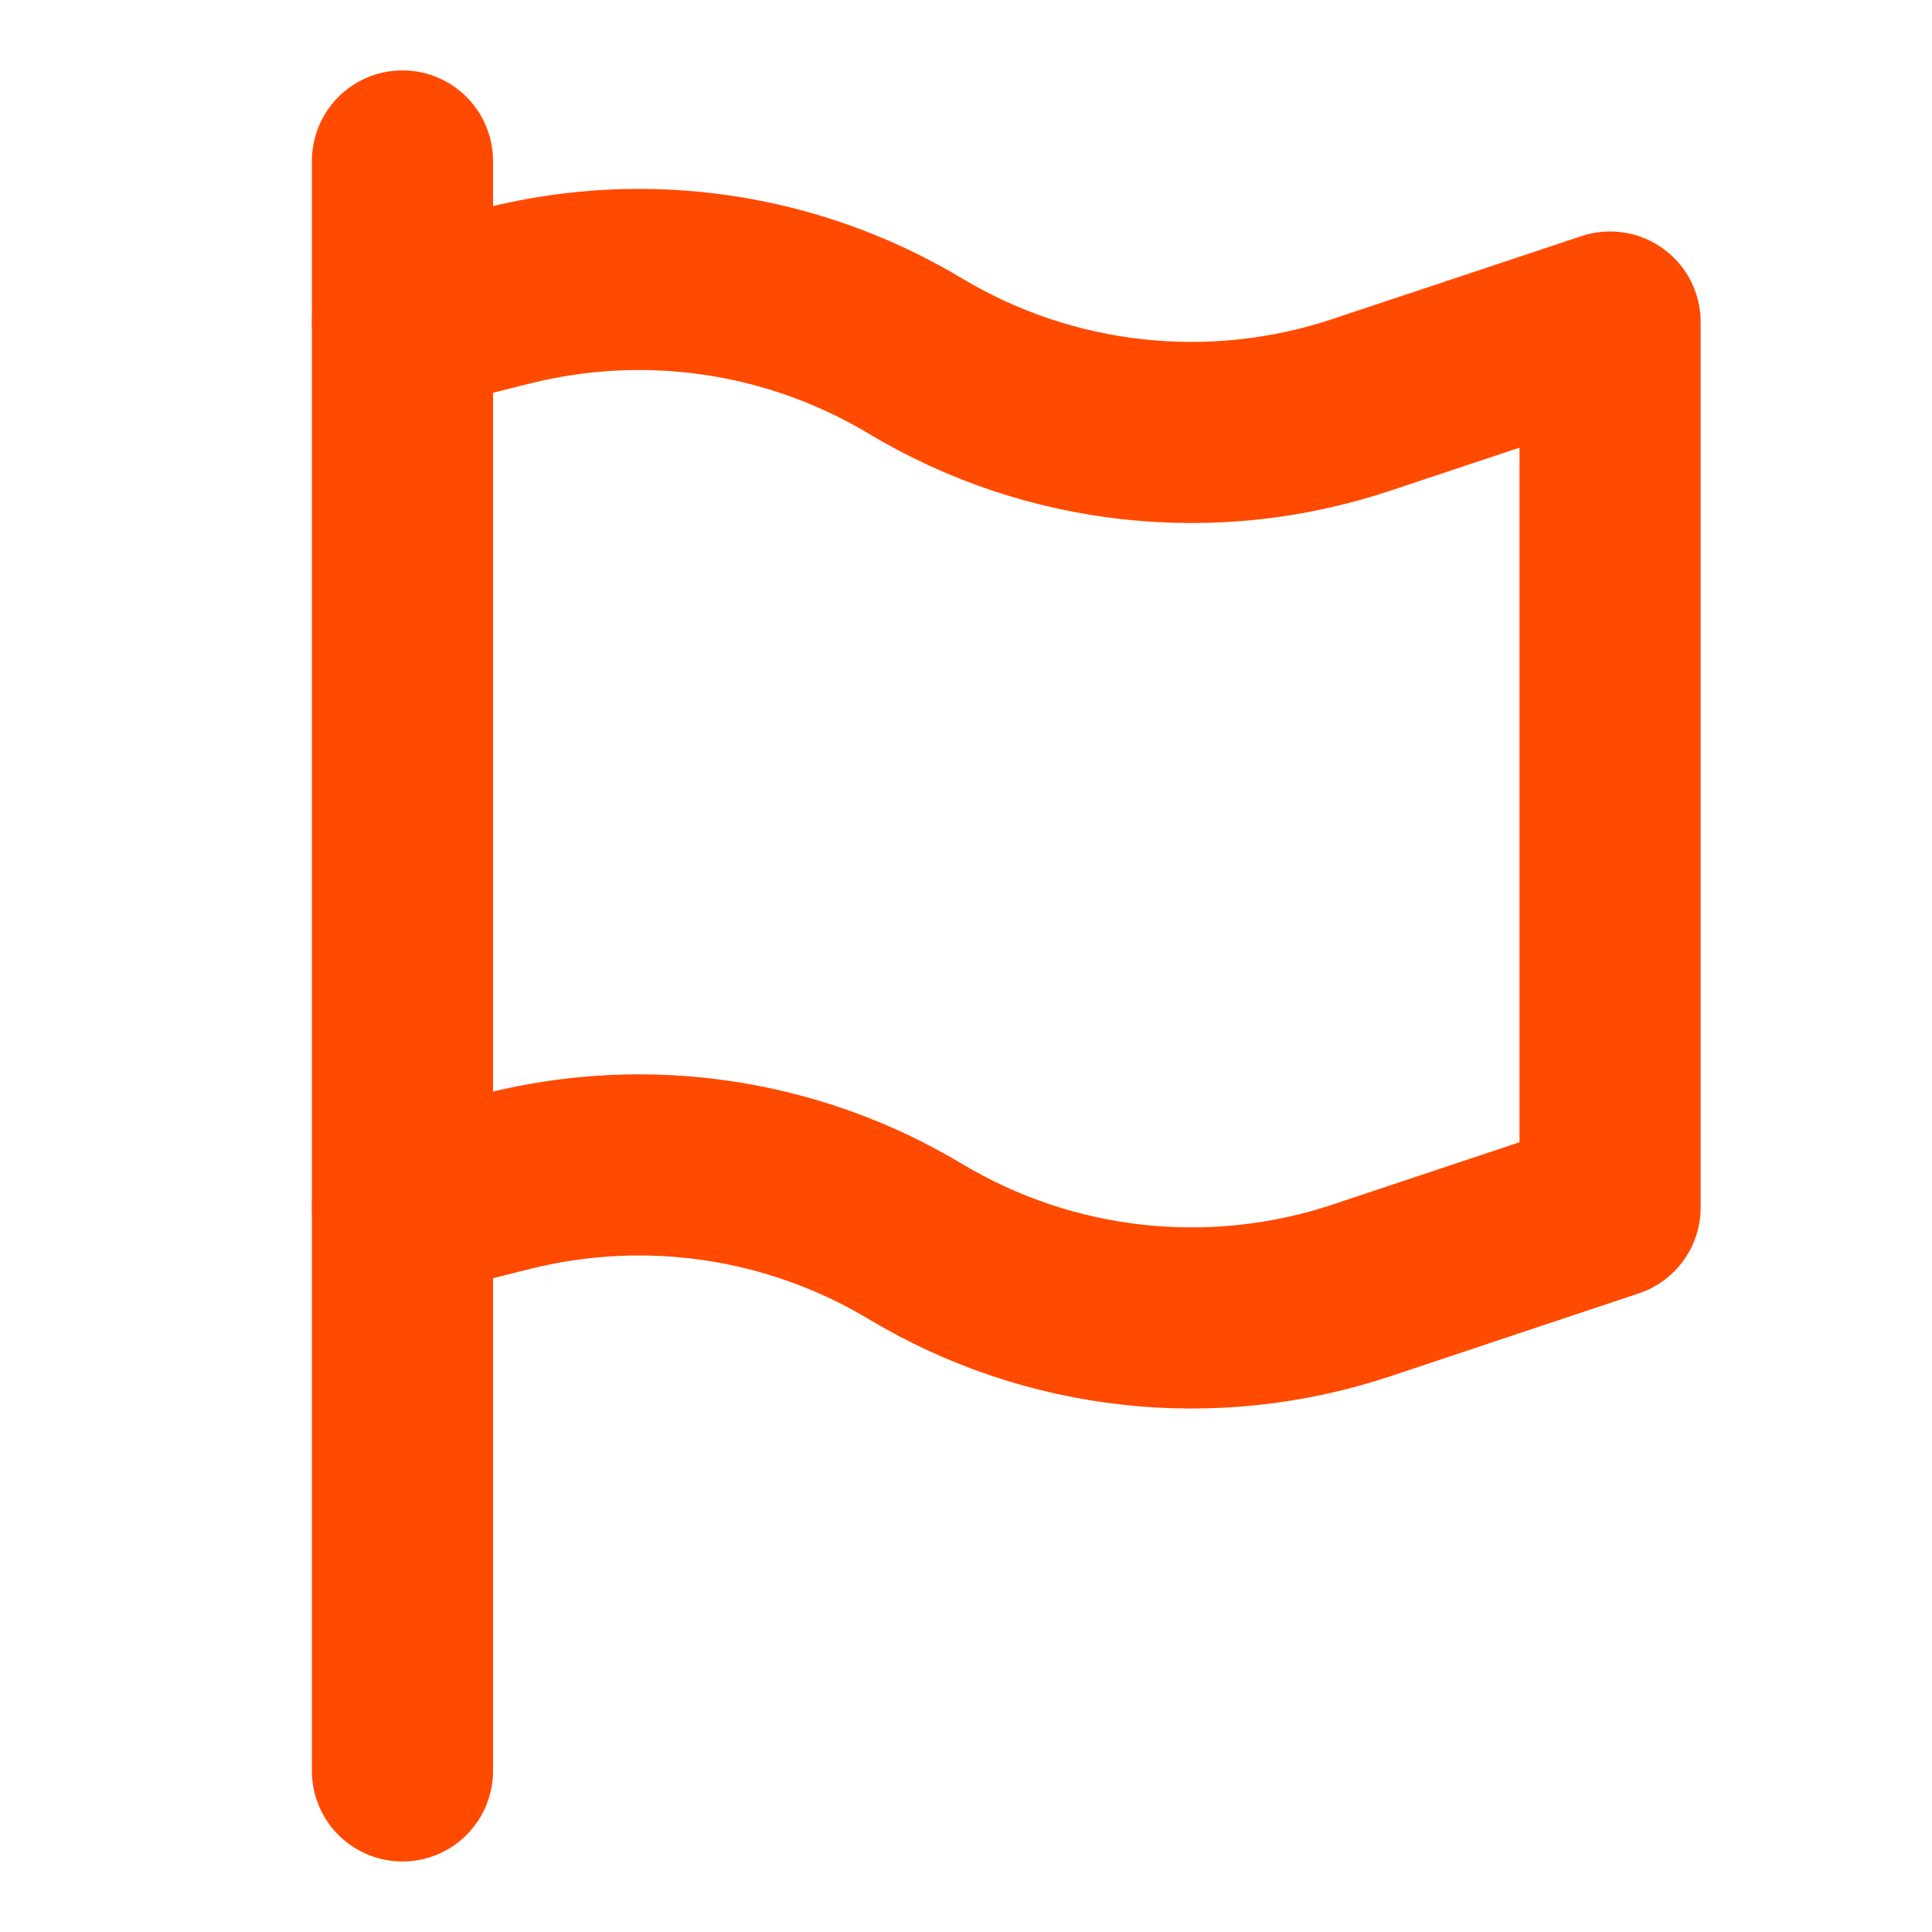 <svg xmlns="http://www.w3.org/2000/svg" width="16" height="16" viewBox="0 0 16 16" fill="none"><path d="M3.333 2.667L4.213 2.447C5.357 2.161 6.568 2.341 7.58 2.948V2.948C8.693 3.616 10.042 3.764 11.274 3.353L13.334 2.667V10L11.274 10.687C10.042 11.097 8.693 10.949 7.58 10.281V10.281C6.568 9.674 5.357 9.494 4.213 9.78L3.333 10" stroke="#FF4A00" stroke-width="1.5" stroke-linecap="round" stroke-linejoin="round"/><path d="M3.333 14.666V1.333" stroke="#FF4A00" stroke-width="1.5" stroke-linecap="round" stroke-linejoin="round"/></svg>